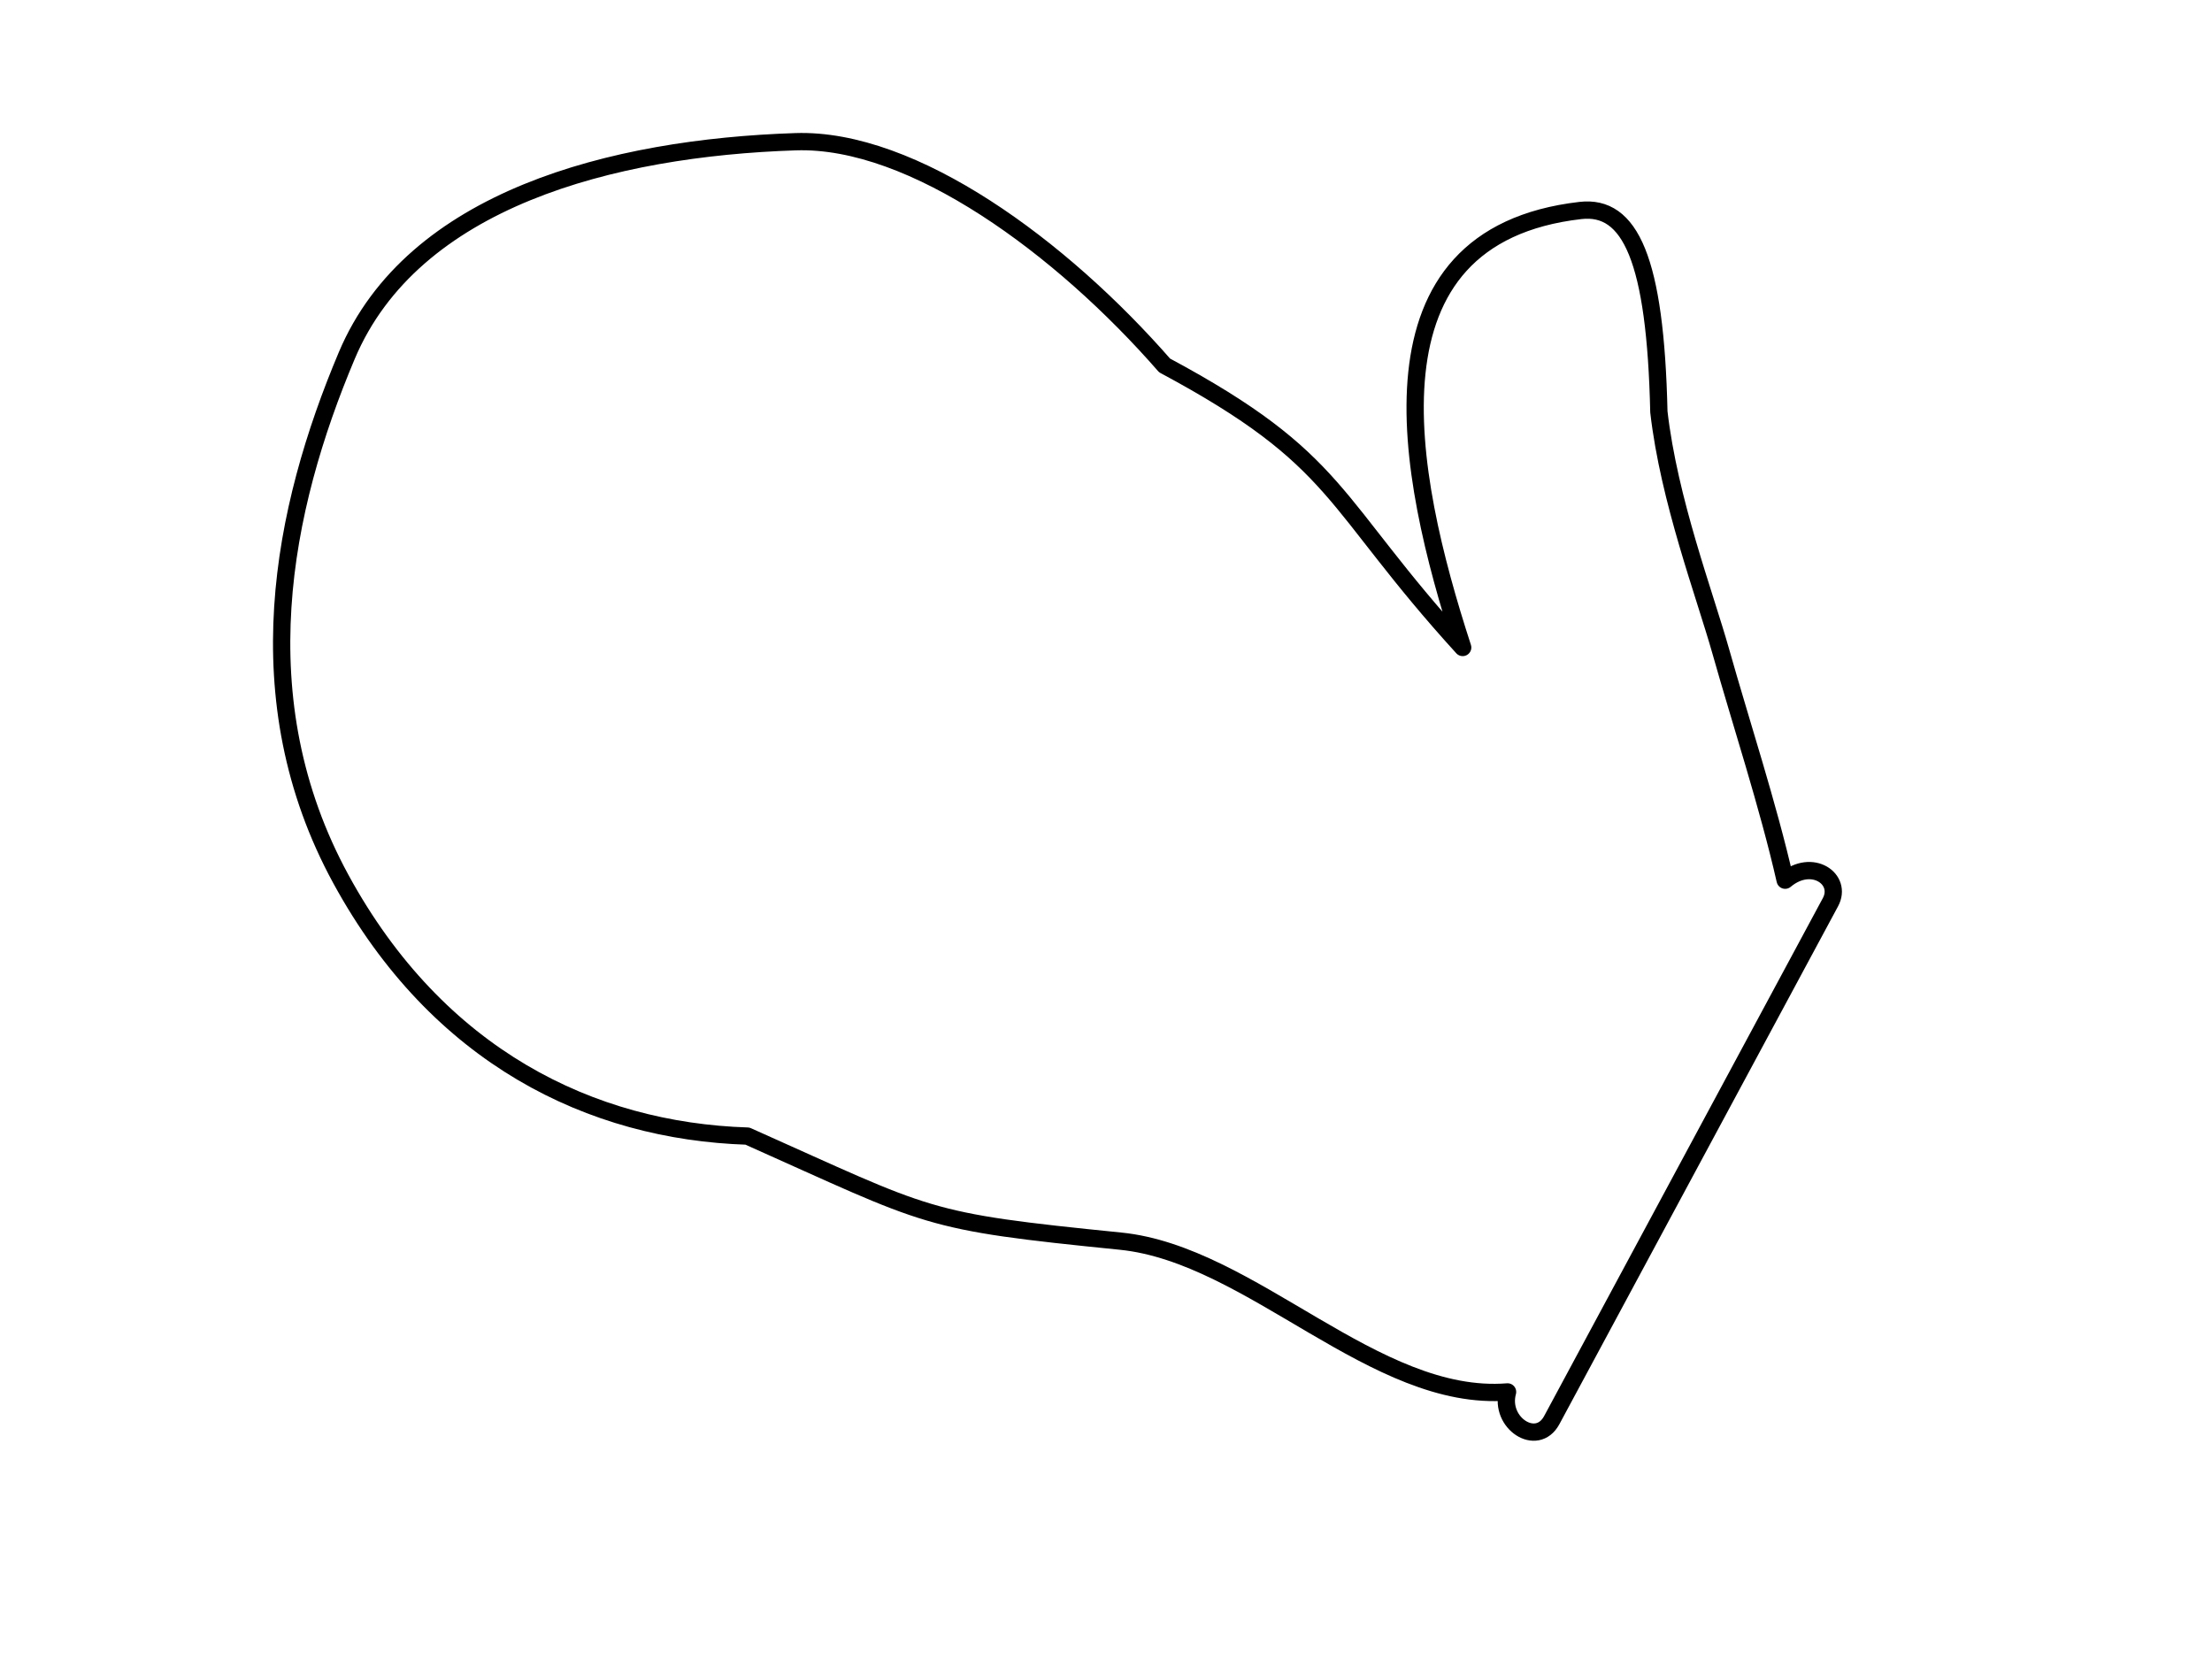 <?xml version="1.0"?><svg width="640" height="480" xmlns="http://www.w3.org/2000/svg">
 <title>Mitten</title>

 <g>
  <title>Layer 1</title>
  <g id="layer1">
   <g id="g8486">
    <path fill="none" fill-rule="evenodd" stroke="#000000" stroke-width="5" stroke-linecap="round" stroke-linejoin="round" id="path8476" d="m529.606,261.033c3.593,-6.676 -5.319,-12.919 -13.106,-6.365c-4.928,-21.684 -12.873,-45.828 -18.588,-66.075c-4.736,-16.783 -15.018,-43.844 -17.949,-69.44c-0.994,-44.171 -8.284,-59.914 -22.701,-58.253c-64.261,7.406 -50.562,75.727 -34.062,126.435c-38.554,-42.326 -34.941,-54.114 -86.252,-81.606c-29.773,-34.119 -72.697,-65.842 -106.736,-64.727c-53.126,1.739 -110.783,16.632 -129.878,61.873c-18.686,44.274 -30.118,99.363 -1.693,151.493c28.033,51.411 72.412,72.884 117.618,74.339c53.691,23.95 50.27,24.59 107.951,30.397c37.904,3.816 73.582,46.693 111.974,43.622c-2.47,8.965 8.474,16.175 12.785,8.164l80.637,-149.857l0,0z"/>
   </g>
  </g>
 </g>
</svg>